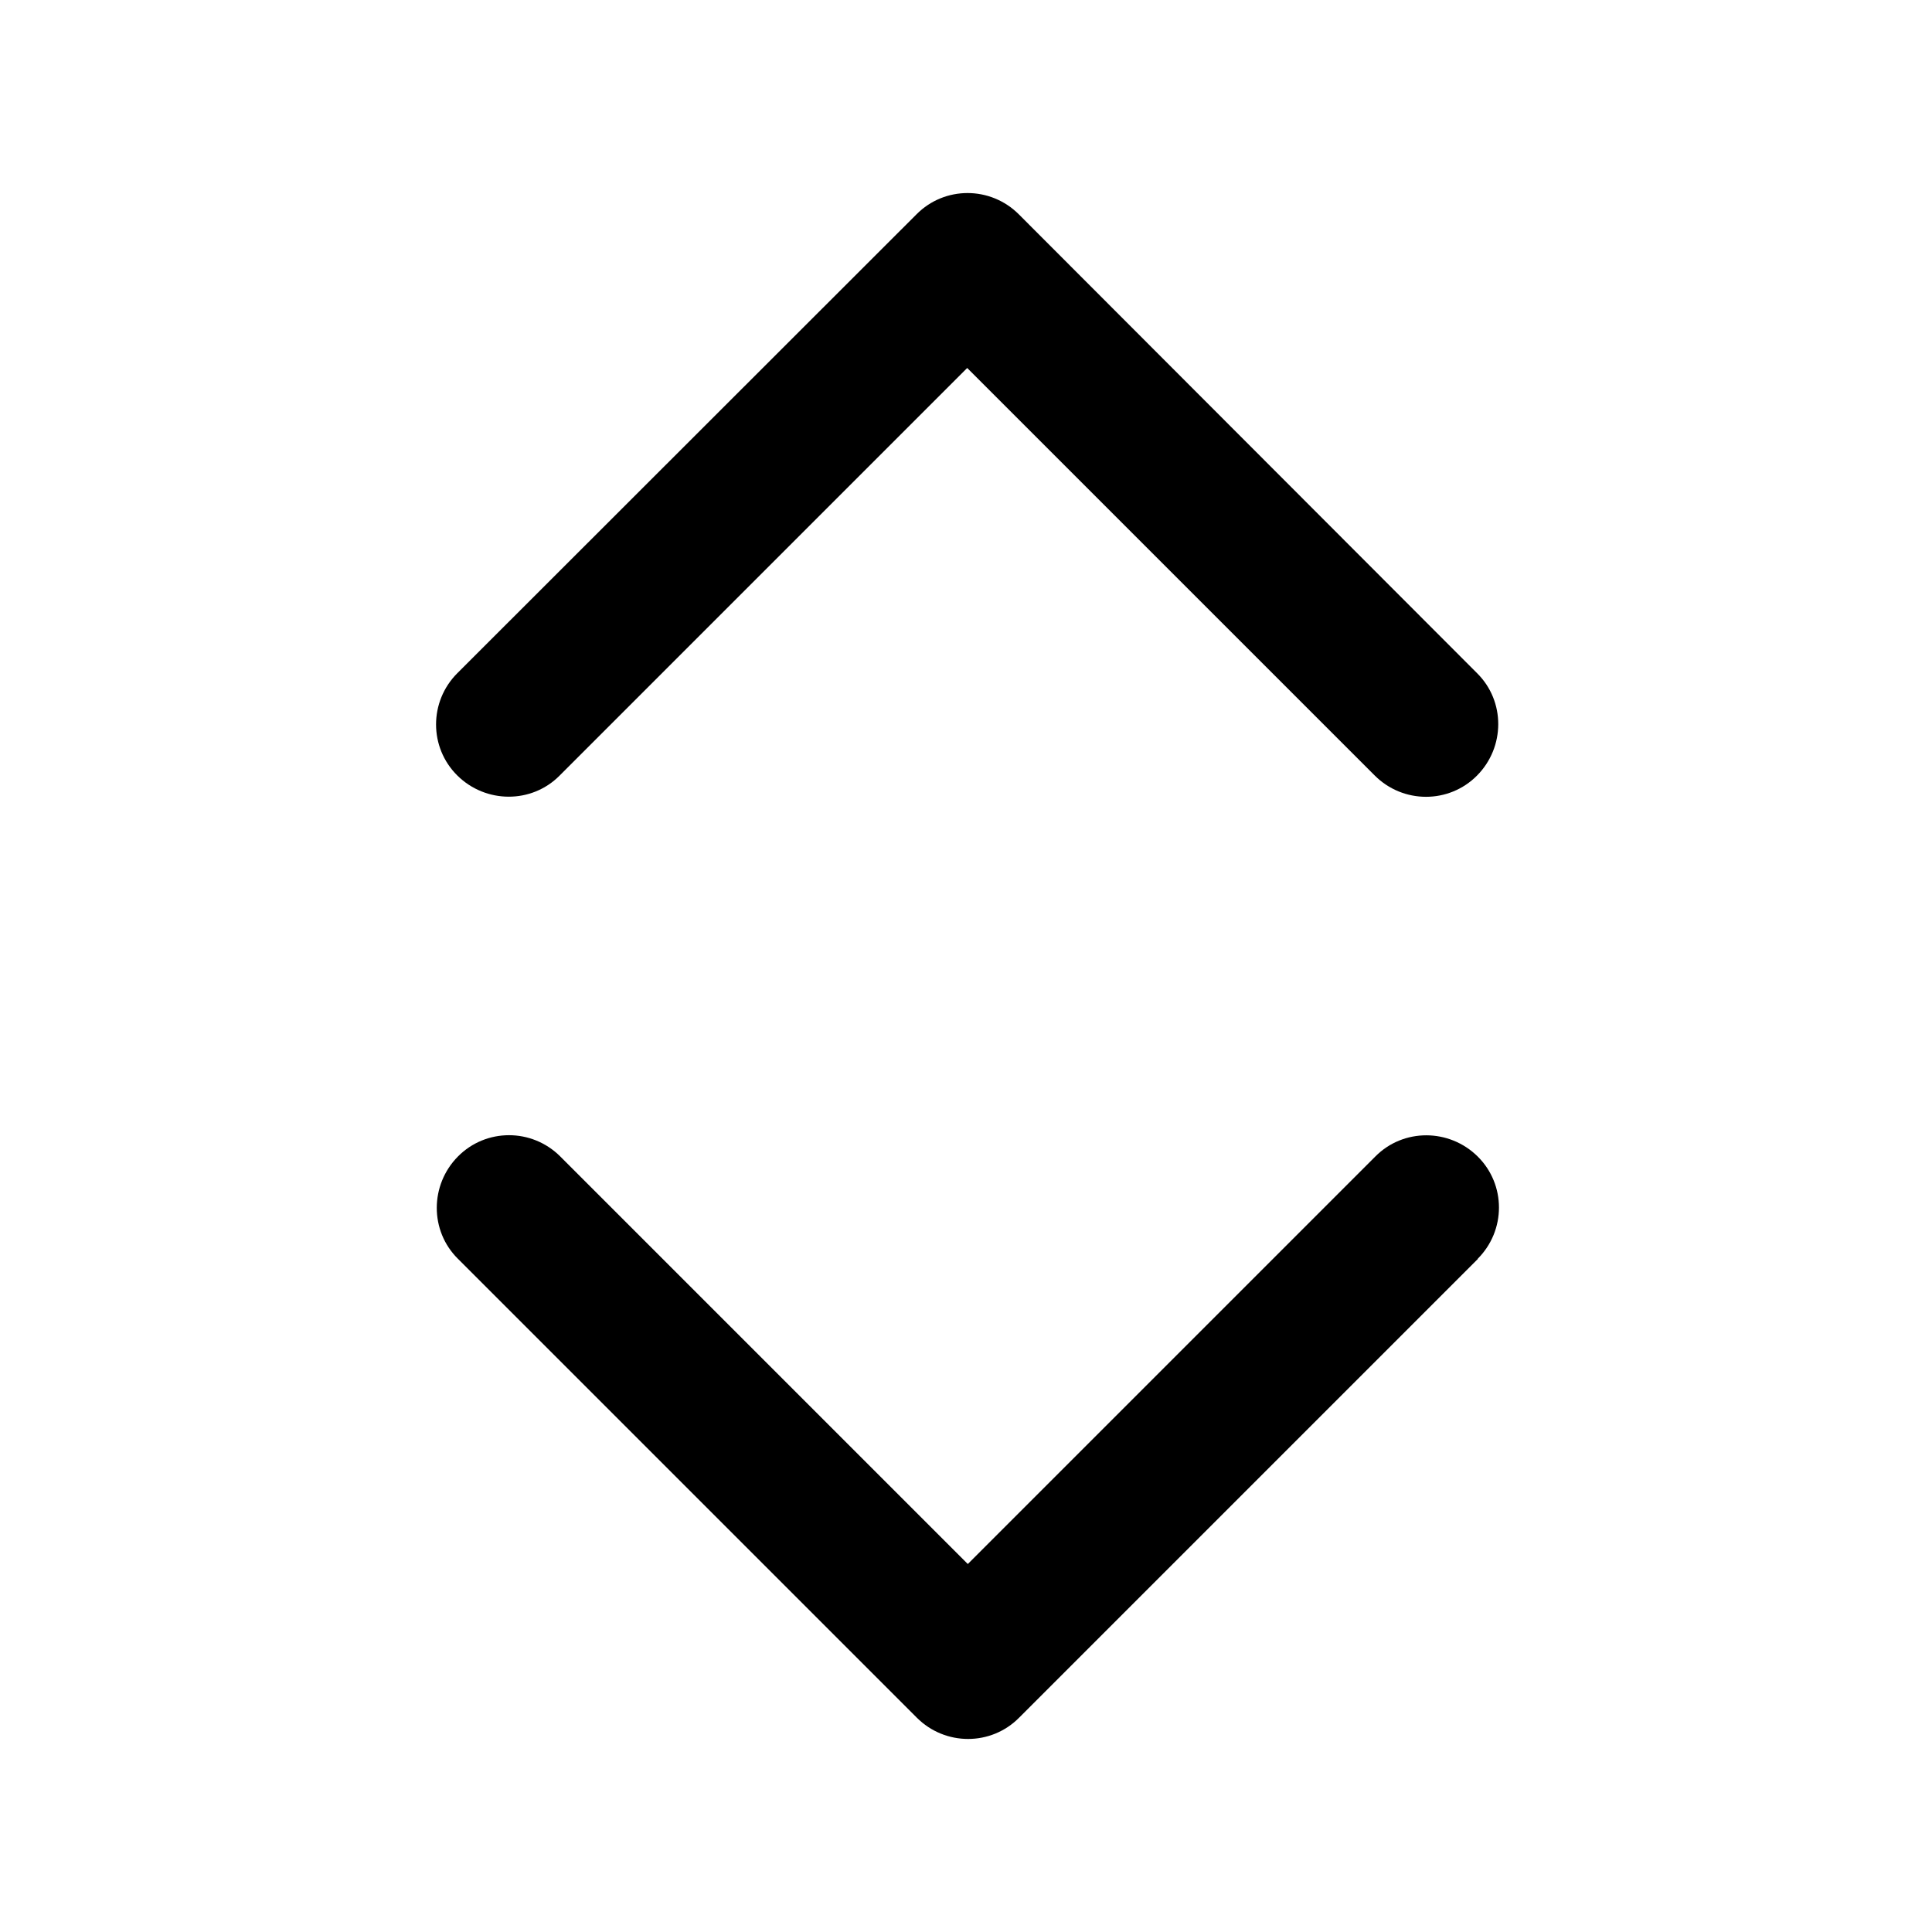 <svg xmlns="http://www.w3.org/2000/svg" viewBox="0 0 640 640"><!--! Font Awesome Pro 7.1.0 by @fontawesome - https://fontawesome.com License - https://fontawesome.com/license (Commercial License) Copyright 2025 Fonticons, Inc. --><path opacity=".4" fill="currentColor" d=""/><path fill="currentColor" d="M337.5 71C328.1 61.6 312.9 61.6 303.6 71L151.5 223C142.1 232.4 142.1 247.6 151.5 256.9C160.9 266.2 176.1 266.3 185.4 256.9L320.4 121.9L455.4 256.9C464.8 266.3 480 266.3 489.3 256.9C498.6 247.5 498.7 232.3 489.3 223L337.5 71zM489.5 417C498.9 407.6 498.9 392.4 489.5 383.1C480.1 373.8 464.9 373.7 455.6 383.1L320.6 518.1L185.6 383.1C176.2 373.7 161 373.7 151.7 383.1C142.4 392.5 142.3 407.7 151.7 417L303.7 569C313.1 578.4 328.3 578.4 337.6 569L489.6 417z"/></svg>
